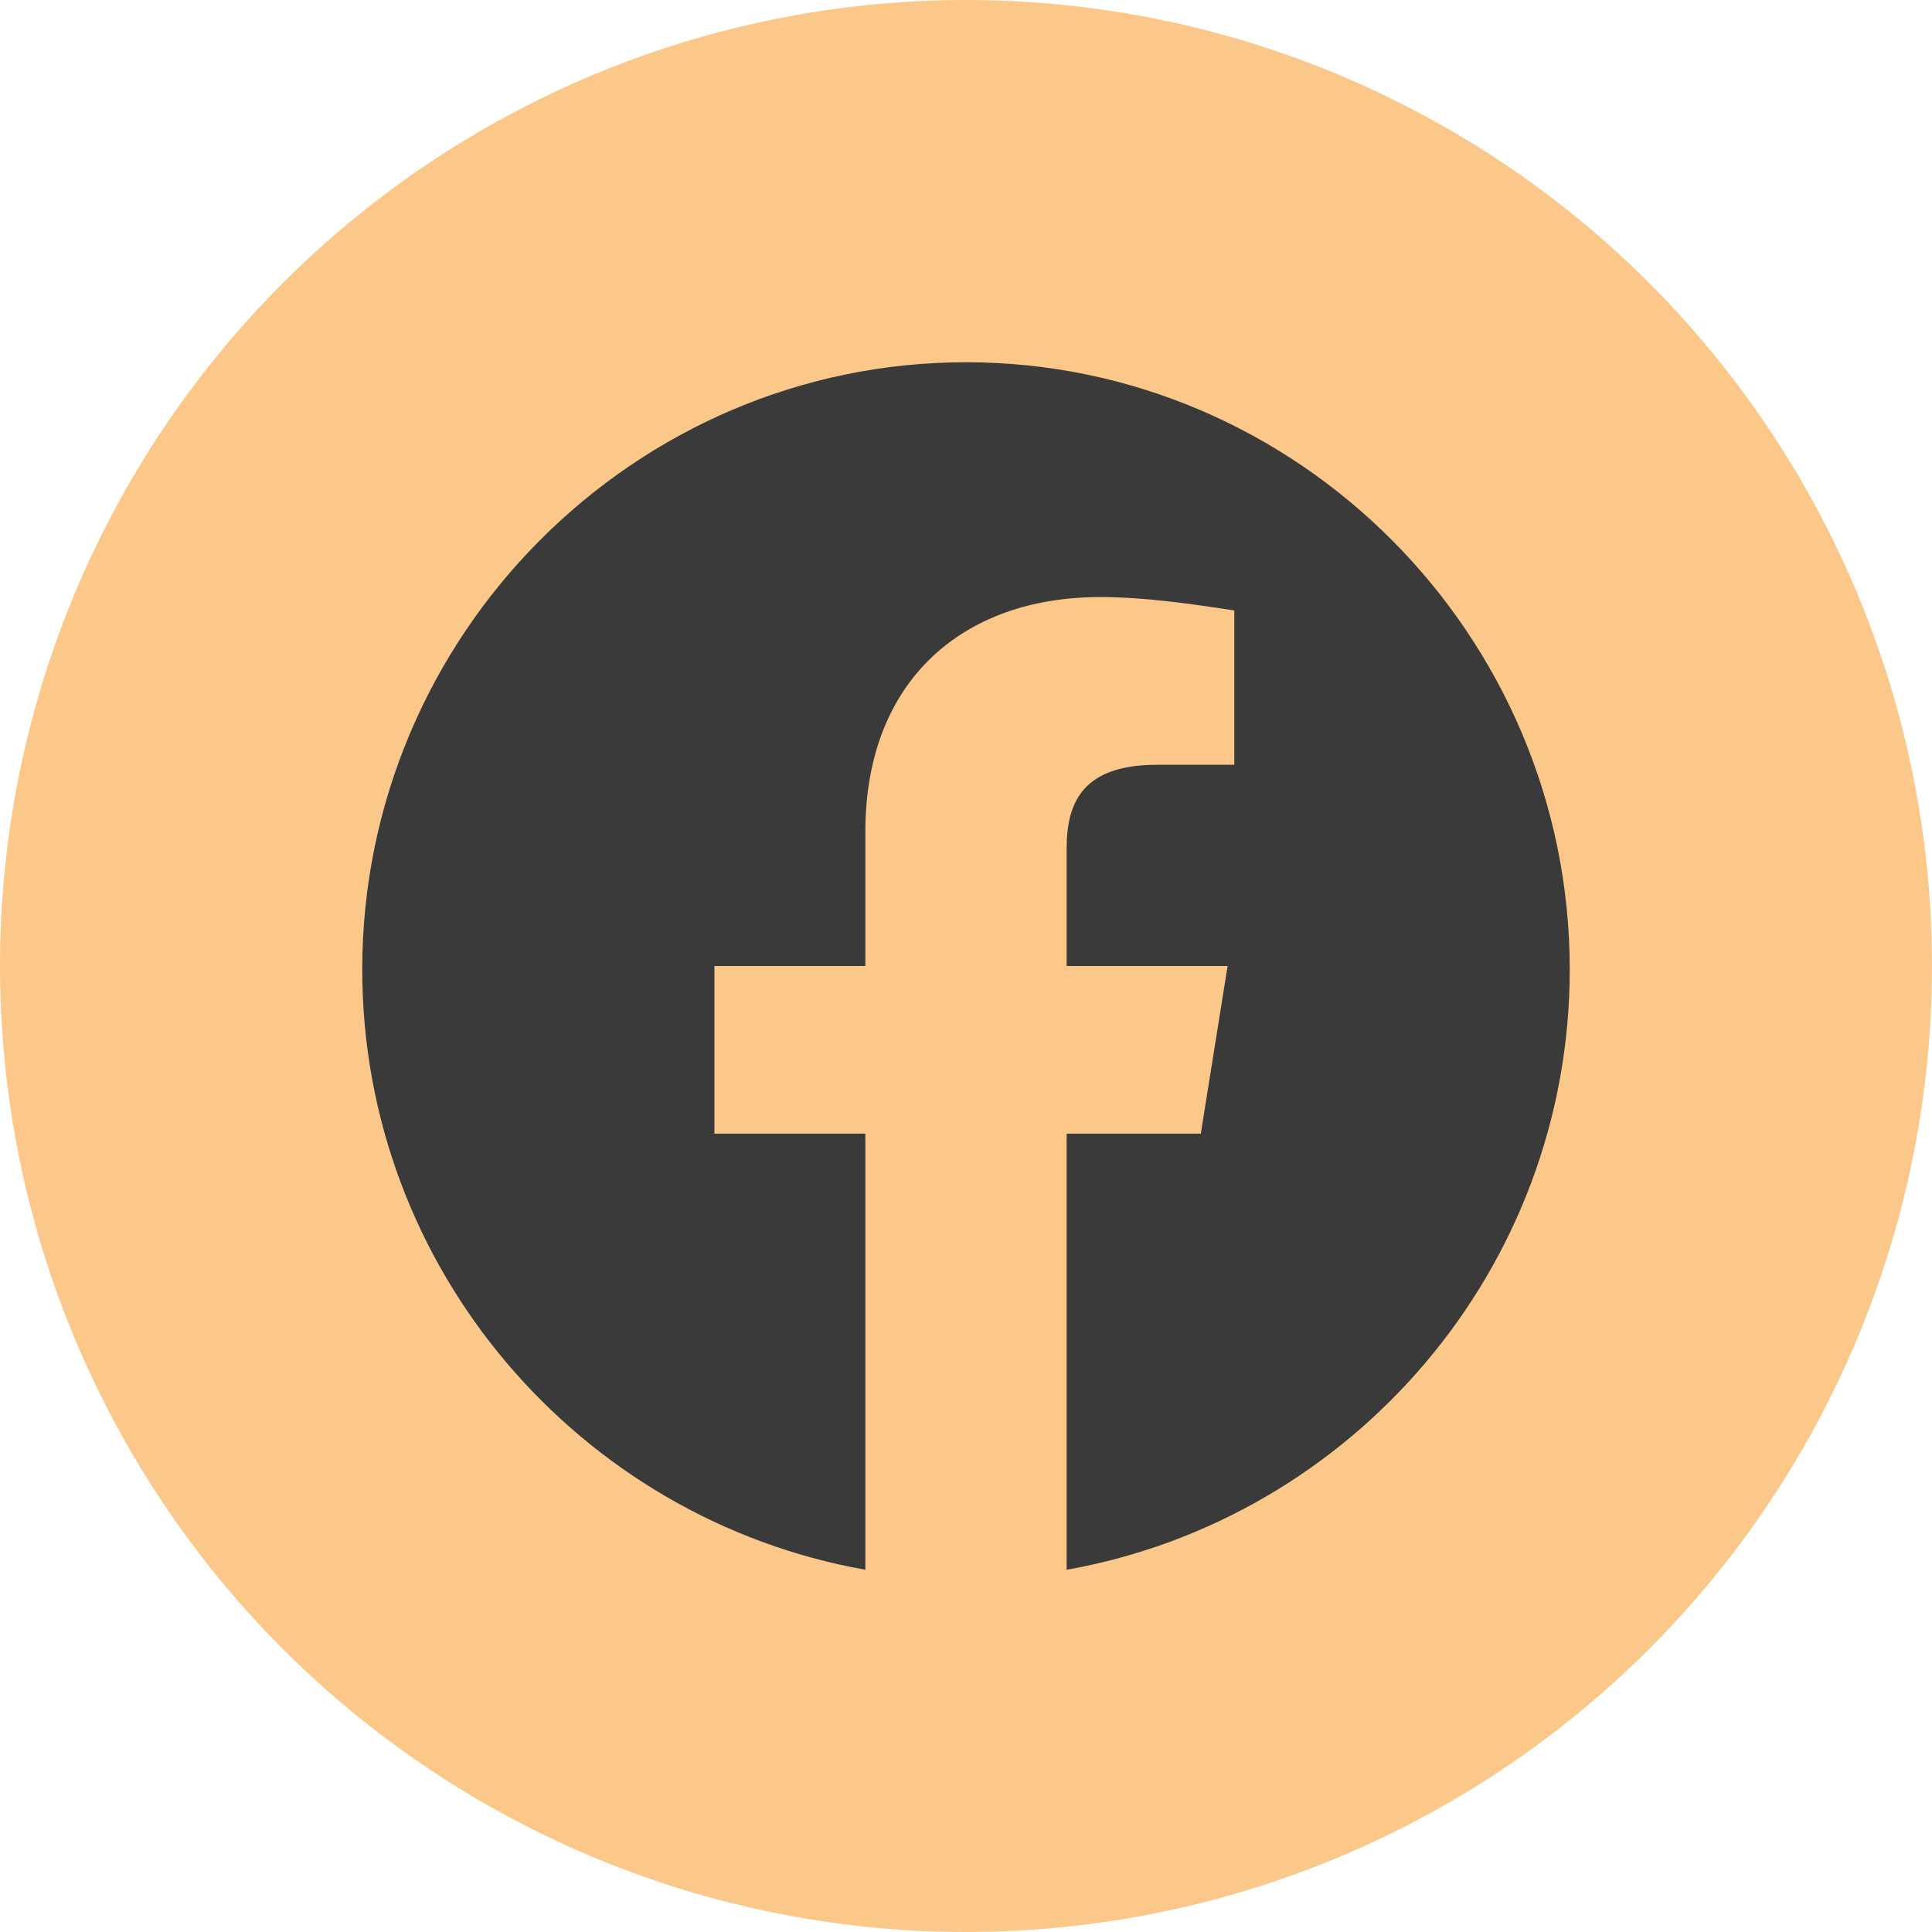 <svg width="32" height="32" viewBox="0 0 32 32" fill="none" xmlns="http://www.w3.org/2000/svg">
<circle cx="16" cy="16" r="16" fill="#FCC889"/>
<g clip-path="url(#clip0_101_12134)">
<path fill-rule="evenodd" clip-rule="evenodd" d="M6 16.056C6 21.027 9.611 25.162 14.333 26V18.777H11.833V16H14.333V13.777C14.333 11.277 15.944 9.889 18.223 9.889C18.944 9.889 19.723 10 20.444 10.111V12.667H19.167C17.944 12.667 17.667 13.277 17.667 14.056V16H20.333L19.889 18.777H17.667V26C22.389 25.162 26 21.028 26 16.056C26 10.525 21.5 6 16 6C10.5 6 6 10.525 6 16.056Z" fill="#3A3A3A"/>
</g>
<defs>
<clipPath id="clip0_101_12134">
<rect width="20" height="20" fill="white" transform="translate(6 6)"/>
</clipPath>
</defs>
</svg>
